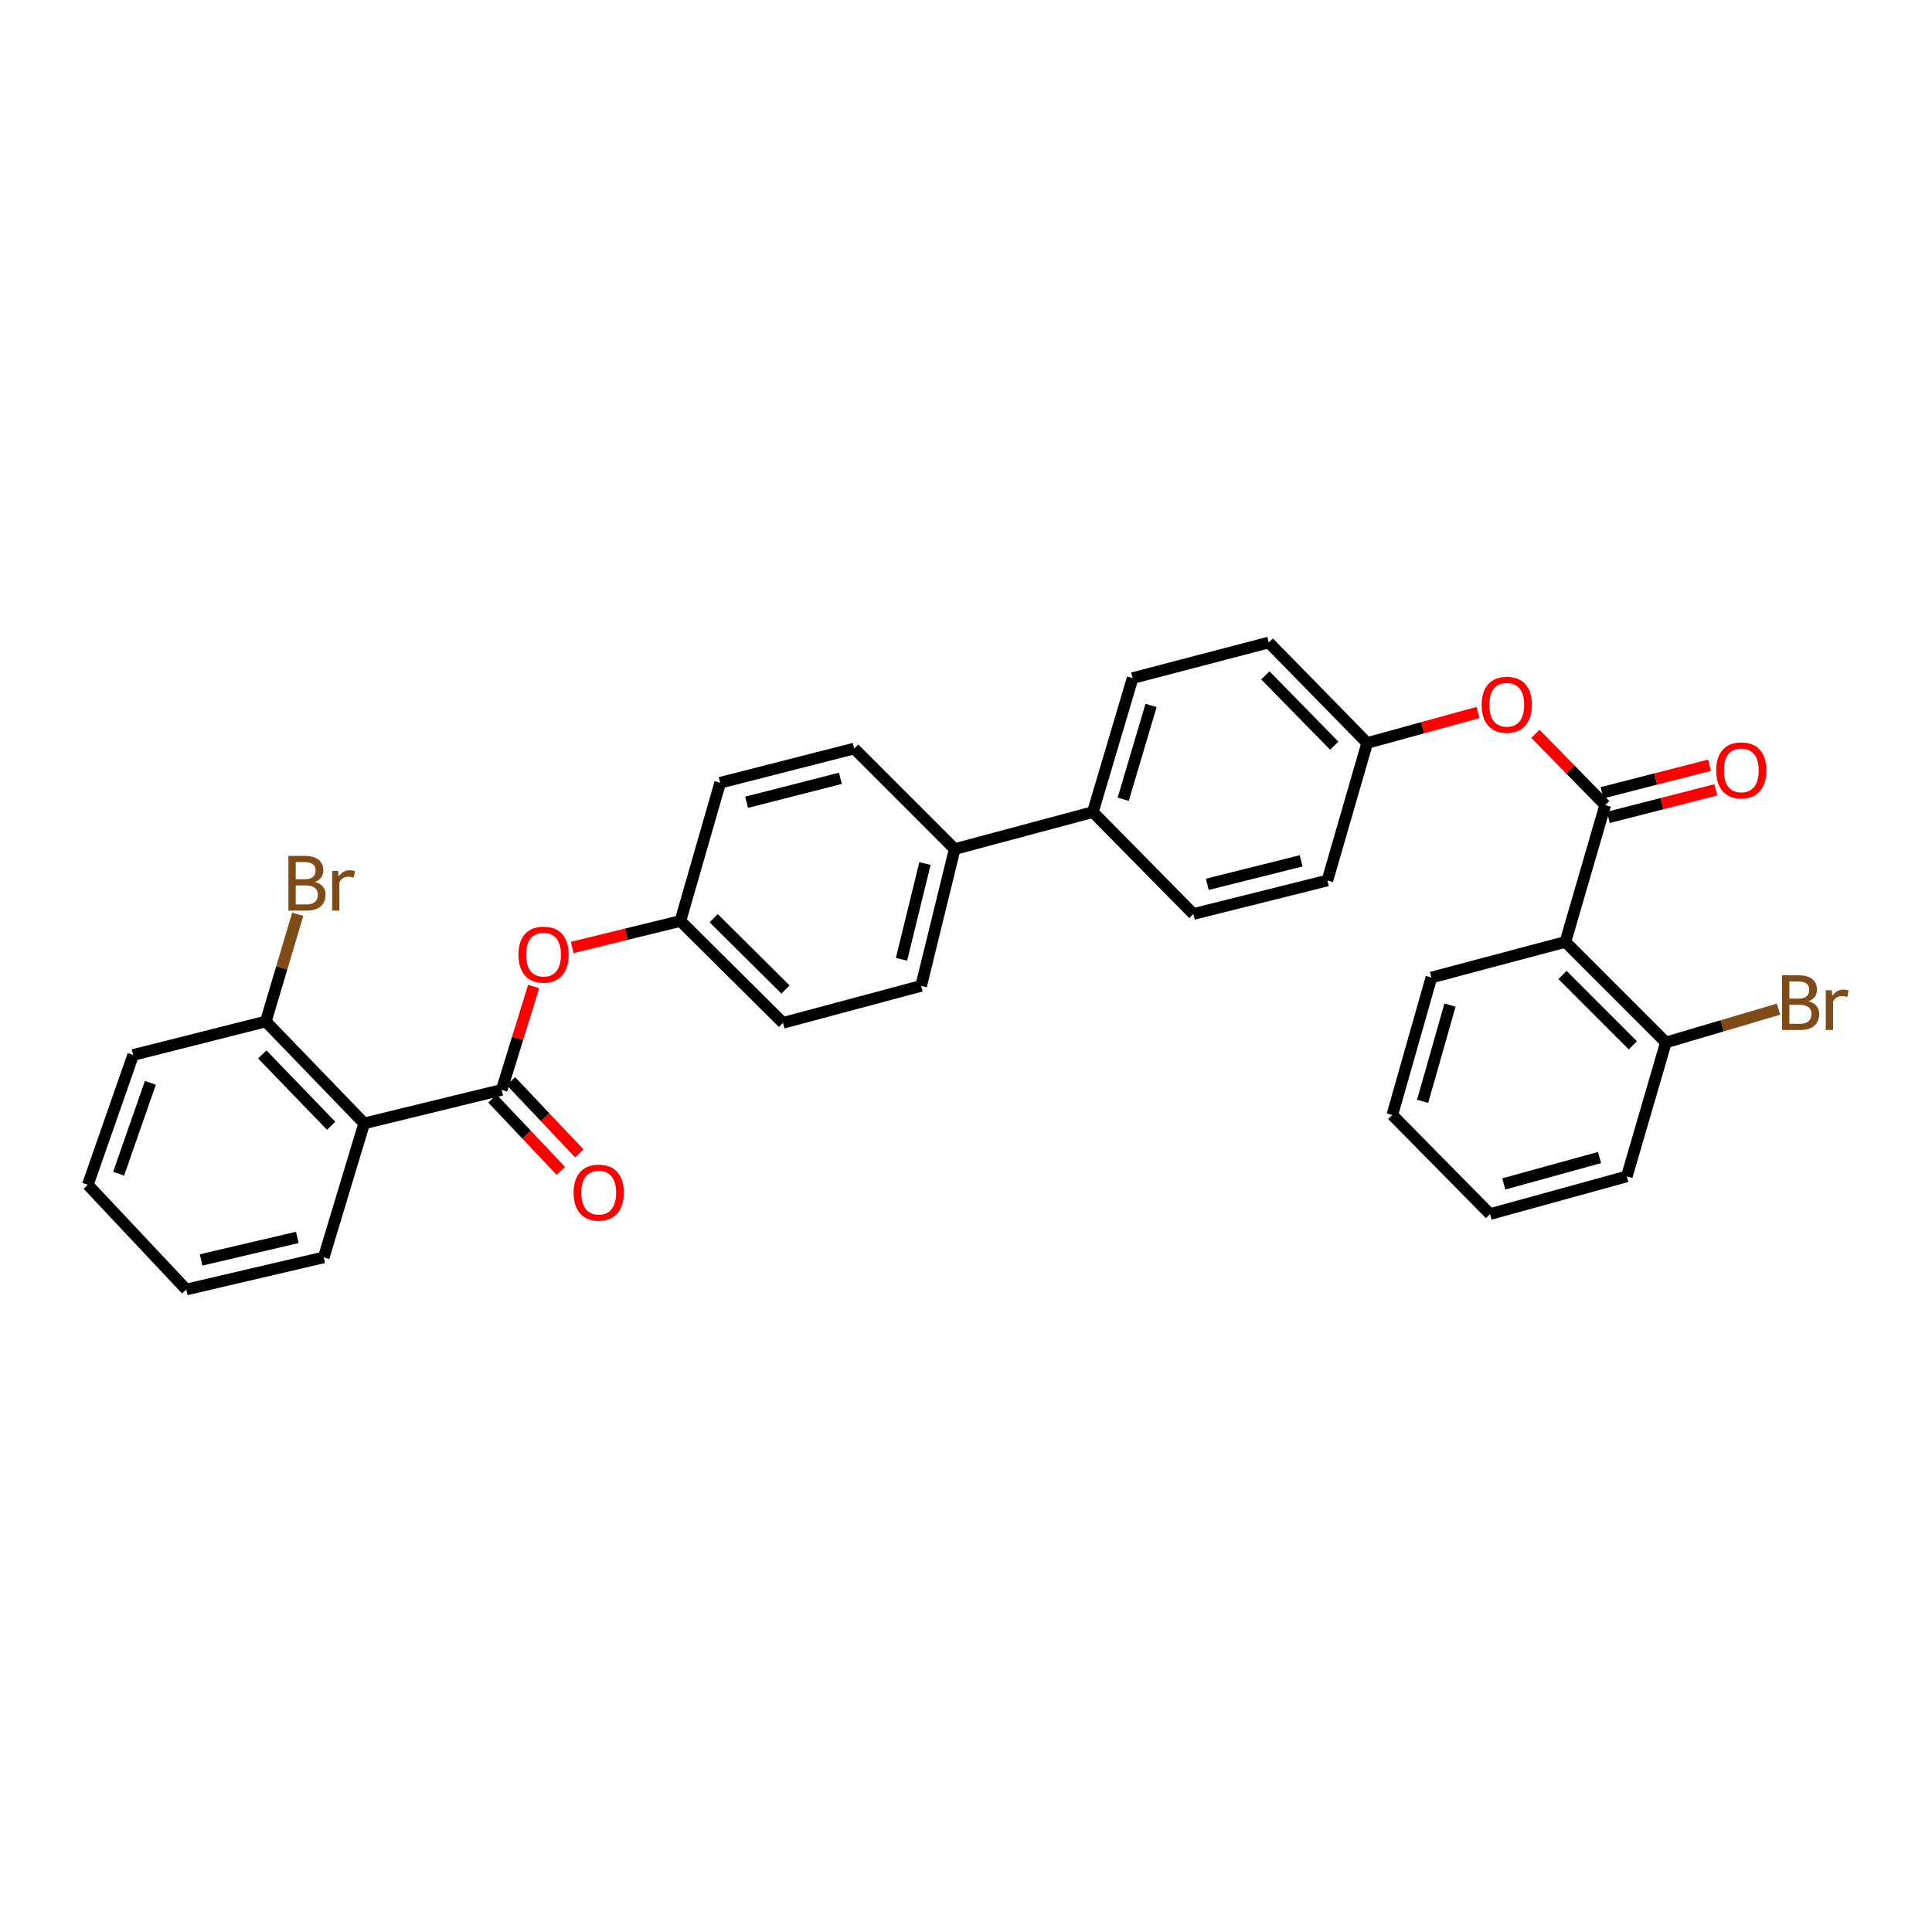 <?xml version='1.0' encoding='iso-8859-1'?>
<svg version='1.1' baseProfile='full'
              xmlns='http://www.w3.org/2000/svg'
                      xmlns:rdkit='http://www.rdkit.org/xml'
                      xmlns:xlink='http://www.w3.org/1999/xlink'
                  xml:space='preserve'
width='1000px' height='1000px' viewBox='0 0 1000 1000'>
<!-- END OF HEADER -->
<rect style='opacity:1.0;fill:#FFFFFF;stroke:none' width='1000' height='1000' x='0' y='0'> </rect>
<path class='bond-1' d='M 830.851,416.706 L 810.25,487.532' style='fill:none;fill-rule:evenodd;stroke:#000000;stroke-width:6px;stroke-linecap:butt;stroke-linejoin:miter;stroke-opacity:1' />
<path class='bond-3' d='M 830.851,416.706 L 812.786,398.268' style='fill:none;fill-rule:evenodd;stroke:#000000;stroke-width:6px;stroke-linecap:butt;stroke-linejoin:miter;stroke-opacity:1' />
<path class='bond-3' d='M 812.786,398.268 L 794.722,379.831' style='fill:none;fill-rule:evenodd;stroke:#FF0000;stroke-width:6px;stroke-linecap:butt;stroke-linejoin:miter;stroke-opacity:1' />
<path class='bond-7' d='M 832.485,423.082 L 860.294,415.956' style='fill:none;fill-rule:evenodd;stroke:#000000;stroke-width:6px;stroke-linecap:butt;stroke-linejoin:miter;stroke-opacity:1' />
<path class='bond-7' d='M 860.294,415.956 L 888.104,408.83' style='fill:none;fill-rule:evenodd;stroke:#FF0000;stroke-width:6px;stroke-linecap:butt;stroke-linejoin:miter;stroke-opacity:1' />
<path class='bond-7' d='M 829.217,410.331 L 857.027,403.205' style='fill:none;fill-rule:evenodd;stroke:#000000;stroke-width:6px;stroke-linecap:butt;stroke-linejoin:miter;stroke-opacity:1' />
<path class='bond-7' d='M 857.027,403.205 L 884.837,396.079' style='fill:none;fill-rule:evenodd;stroke:#FF0000;stroke-width:6px;stroke-linecap:butt;stroke-linejoin:miter;stroke-opacity:1' />
<path class='bond-0' d='M 259.678,564.105 L 267.947,537.366' style='fill:none;fill-rule:evenodd;stroke:#000000;stroke-width:6px;stroke-linecap:butt;stroke-linejoin:miter;stroke-opacity:1' />
<path class='bond-0' d='M 267.947,537.366 L 276.215,510.626' style='fill:none;fill-rule:evenodd;stroke:#FF0000;stroke-width:6px;stroke-linecap:butt;stroke-linejoin:miter;stroke-opacity:1' />
<path class='bond-2' d='M 259.678,564.105 L 188.502,581.466' style='fill:none;fill-rule:evenodd;stroke:#000000;stroke-width:6px;stroke-linecap:butt;stroke-linejoin:miter;stroke-opacity:1' />
<path class='bond-8' d='M 254.896,568.626 L 272.591,587.342' style='fill:none;fill-rule:evenodd;stroke:#000000;stroke-width:6px;stroke-linecap:butt;stroke-linejoin:miter;stroke-opacity:1' />
<path class='bond-8' d='M 272.591,587.342 L 290.286,606.057' style='fill:none;fill-rule:evenodd;stroke:#FF0000;stroke-width:6px;stroke-linecap:butt;stroke-linejoin:miter;stroke-opacity:1' />
<path class='bond-8' d='M 264.461,559.583 L 282.156,578.299' style='fill:none;fill-rule:evenodd;stroke:#000000;stroke-width:6px;stroke-linecap:butt;stroke-linejoin:miter;stroke-opacity:1' />
<path class='bond-8' d='M 282.156,578.299 L 299.851,597.014' style='fill:none;fill-rule:evenodd;stroke:#FF0000;stroke-width:6px;stroke-linecap:butt;stroke-linejoin:miter;stroke-opacity:1' />
<path class='bond-6' d='M 810.25,487.532 L 862.267,539.563' style='fill:none;fill-rule:evenodd;stroke:#000000;stroke-width:6px;stroke-linecap:butt;stroke-linejoin:miter;stroke-opacity:1' />
<path class='bond-6' d='M 808.744,504.643 L 845.155,541.064' style='fill:none;fill-rule:evenodd;stroke:#000000;stroke-width:6px;stroke-linecap:butt;stroke-linejoin:miter;stroke-opacity:1' />
<path class='bond-24' d='M 810.25,487.532 L 740.888,505.96' style='fill:none;fill-rule:evenodd;stroke:#000000;stroke-width:6px;stroke-linecap:butt;stroke-linejoin:miter;stroke-opacity:1' />
<path class='bond-5' d='M 188.502,581.466 L 137.582,528.718' style='fill:none;fill-rule:evenodd;stroke:#000000;stroke-width:6px;stroke-linecap:butt;stroke-linejoin:miter;stroke-opacity:1' />
<path class='bond-5' d='M 171.393,582.696 L 135.75,545.772' style='fill:none;fill-rule:evenodd;stroke:#000000;stroke-width:6px;stroke-linecap:butt;stroke-linejoin:miter;stroke-opacity:1' />
<path class='bond-23' d='M 188.502,581.466 L 167.558,650.821' style='fill:none;fill-rule:evenodd;stroke:#000000;stroke-width:6px;stroke-linecap:butt;stroke-linejoin:miter;stroke-opacity:1' />
<path class='bond-15' d='M 765.029,368.793 L 736.343,376.68' style='fill:none;fill-rule:evenodd;stroke:#FF0000;stroke-width:6px;stroke-linecap:butt;stroke-linejoin:miter;stroke-opacity:1' />
<path class='bond-15' d='M 736.343,376.68 L 707.658,384.566' style='fill:none;fill-rule:evenodd;stroke:#000000;stroke-width:6px;stroke-linecap:butt;stroke-linejoin:miter;stroke-opacity:1' />
<path class='bond-4' d='M 296.169,490.405 L 324.17,483.553' style='fill:none;fill-rule:evenodd;stroke:#FF0000;stroke-width:6px;stroke-linecap:butt;stroke-linejoin:miter;stroke-opacity:1' />
<path class='bond-4' d='M 324.17,483.553 L 352.171,476.701' style='fill:none;fill-rule:evenodd;stroke:#000000;stroke-width:6px;stroke-linecap:butt;stroke-linejoin:miter;stroke-opacity:1' />
<path class='bond-18' d='M 137.582,528.718 L 145.85,500.963' style='fill:none;fill-rule:evenodd;stroke:#000000;stroke-width:6px;stroke-linecap:butt;stroke-linejoin:miter;stroke-opacity:1' />
<path class='bond-18' d='M 145.85,500.963 L 154.118,473.209' style='fill:none;fill-rule:evenodd;stroke:#7F4C19;stroke-width:6px;stroke-linecap:butt;stroke-linejoin:miter;stroke-opacity:1' />
<path class='bond-25' d='M 137.582,528.718 L 68.929,546.057' style='fill:none;fill-rule:evenodd;stroke:#000000;stroke-width:6px;stroke-linecap:butt;stroke-linejoin:miter;stroke-opacity:1' />
<path class='bond-17' d='M 862.267,539.563 L 891.412,530.952' style='fill:none;fill-rule:evenodd;stroke:#000000;stroke-width:6px;stroke-linecap:butt;stroke-linejoin:miter;stroke-opacity:1' />
<path class='bond-17' d='M 891.412,530.952 L 920.558,522.341' style='fill:none;fill-rule:evenodd;stroke:#7F4C19;stroke-width:6px;stroke-linecap:butt;stroke-linejoin:miter;stroke-opacity:1' />
<path class='bond-26' d='M 862.267,539.563 L 842.04,608.903' style='fill:none;fill-rule:evenodd;stroke:#000000;stroke-width:6px;stroke-linecap:butt;stroke-linejoin:miter;stroke-opacity:1' />
<path class='bond-9' d='M 494.144,439.479 L 565.671,420.333' style='fill:none;fill-rule:evenodd;stroke:#000000;stroke-width:6px;stroke-linecap:butt;stroke-linejoin:miter;stroke-opacity:1' />
<path class='bond-11' d='M 494.144,439.479 L 476.798,510.289' style='fill:none;fill-rule:evenodd;stroke:#000000;stroke-width:6px;stroke-linecap:butt;stroke-linejoin:miter;stroke-opacity:1' />
<path class='bond-11' d='M 478.757,446.968 L 466.614,496.536' style='fill:none;fill-rule:evenodd;stroke:#000000;stroke-width:6px;stroke-linecap:butt;stroke-linejoin:miter;stroke-opacity:1' />
<path class='bond-12' d='M 494.144,439.479 L 442.127,387.447' style='fill:none;fill-rule:evenodd;stroke:#000000;stroke-width:6px;stroke-linecap:butt;stroke-linejoin:miter;stroke-opacity:1' />
<path class='bond-10' d='M 565.671,420.333 L 586.257,350.978' style='fill:none;fill-rule:evenodd;stroke:#000000;stroke-width:6px;stroke-linecap:butt;stroke-linejoin:miter;stroke-opacity:1' />
<path class='bond-10' d='M 581.378,413.676 L 595.788,365.127' style='fill:none;fill-rule:evenodd;stroke:#000000;stroke-width:6px;stroke-linecap:butt;stroke-linejoin:miter;stroke-opacity:1' />
<path class='bond-31' d='M 565.671,420.333 L 617.688,473.089' style='fill:none;fill-rule:evenodd;stroke:#000000;stroke-width:6px;stroke-linecap:butt;stroke-linejoin:miter;stroke-opacity:1' />
<path class='bond-20' d='M 476.798,510.289 L 405.263,529.434' style='fill:none;fill-rule:evenodd;stroke:#000000;stroke-width:6px;stroke-linecap:butt;stroke-linejoin:miter;stroke-opacity:1' />
<path class='bond-22' d='M 442.127,387.447 L 372.765,405.152' style='fill:none;fill-rule:evenodd;stroke:#000000;stroke-width:6px;stroke-linecap:butt;stroke-linejoin:miter;stroke-opacity:1' />
<path class='bond-22' d='M 434.978,402.857 L 386.424,415.251' style='fill:none;fill-rule:evenodd;stroke:#000000;stroke-width:6px;stroke-linecap:butt;stroke-linejoin:miter;stroke-opacity:1' />
<path class='bond-13' d='M 617.688,473.089 L 687.065,455.742' style='fill:none;fill-rule:evenodd;stroke:#000000;stroke-width:6px;stroke-linecap:butt;stroke-linejoin:miter;stroke-opacity:1' />
<path class='bond-13' d='M 624.901,457.717 L 673.466,445.574' style='fill:none;fill-rule:evenodd;stroke:#000000;stroke-width:6px;stroke-linecap:butt;stroke-linejoin:miter;stroke-opacity:1' />
<path class='bond-14' d='M 586.257,350.978 L 656.709,332.557' style='fill:none;fill-rule:evenodd;stroke:#000000;stroke-width:6px;stroke-linecap:butt;stroke-linejoin:miter;stroke-opacity:1' />
<path class='bond-19' d='M 707.658,384.566 L 687.065,455.742' style='fill:none;fill-rule:evenodd;stroke:#000000;stroke-width:6px;stroke-linecap:butt;stroke-linejoin:miter;stroke-opacity:1' />
<path class='bond-21' d='M 707.658,384.566 L 656.709,332.557' style='fill:none;fill-rule:evenodd;stroke:#000000;stroke-width:6px;stroke-linecap:butt;stroke-linejoin:miter;stroke-opacity:1' />
<path class='bond-21' d='M 690.613,385.976 L 654.948,349.57' style='fill:none;fill-rule:evenodd;stroke:#000000;stroke-width:6px;stroke-linecap:butt;stroke-linejoin:miter;stroke-opacity:1' />
<path class='bond-16' d='M 352.171,476.701 L 372.765,405.152' style='fill:none;fill-rule:evenodd;stroke:#000000;stroke-width:6px;stroke-linecap:butt;stroke-linejoin:miter;stroke-opacity:1' />
<path class='bond-33' d='M 352.171,476.701 L 405.263,529.434' style='fill:none;fill-rule:evenodd;stroke:#000000;stroke-width:6px;stroke-linecap:butt;stroke-linejoin:miter;stroke-opacity:1' />
<path class='bond-33' d='M 369.411,475.272 L 406.576,512.185' style='fill:none;fill-rule:evenodd;stroke:#000000;stroke-width:6px;stroke-linecap:butt;stroke-linejoin:miter;stroke-opacity:1' />
<path class='bond-28' d='M 167.558,650.821 L 96.403,667.443' style='fill:none;fill-rule:evenodd;stroke:#000000;stroke-width:6px;stroke-linecap:butt;stroke-linejoin:miter;stroke-opacity:1' />
<path class='bond-28' d='M 153.89,640.496 L 104.082,652.132' style='fill:none;fill-rule:evenodd;stroke:#000000;stroke-width:6px;stroke-linecap:butt;stroke-linejoin:miter;stroke-opacity:1' />
<path class='bond-27' d='M 740.888,505.96 L 720.653,577.114' style='fill:none;fill-rule:evenodd;stroke:#000000;stroke-width:6px;stroke-linecap:butt;stroke-linejoin:miter;stroke-opacity:1' />
<path class='bond-27' d='M 750.514,520.234 L 736.349,570.042' style='fill:none;fill-rule:evenodd;stroke:#000000;stroke-width:6px;stroke-linecap:butt;stroke-linejoin:miter;stroke-opacity:1' />
<path class='bond-34' d='M 68.929,546.057 L 45.455,613.24' style='fill:none;fill-rule:evenodd;stroke:#000000;stroke-width:6px;stroke-linecap:butt;stroke-linejoin:miter;stroke-opacity:1' />
<path class='bond-34' d='M 77.834,560.476 L 61.402,607.504' style='fill:none;fill-rule:evenodd;stroke:#000000;stroke-width:6px;stroke-linecap:butt;stroke-linejoin:miter;stroke-opacity:1' />
<path class='bond-32' d='M 842.04,608.903 L 771.244,628.407' style='fill:none;fill-rule:evenodd;stroke:#000000;stroke-width:6px;stroke-linecap:butt;stroke-linejoin:miter;stroke-opacity:1' />
<path class='bond-32' d='M 827.924,599.139 L 778.367,612.791' style='fill:none;fill-rule:evenodd;stroke:#000000;stroke-width:6px;stroke-linecap:butt;stroke-linejoin:miter;stroke-opacity:1' />
<path class='bond-30' d='M 720.653,577.114 L 771.244,628.407' style='fill:none;fill-rule:evenodd;stroke:#000000;stroke-width:6px;stroke-linecap:butt;stroke-linejoin:miter;stroke-opacity:1' />
<path class='bond-29' d='M 96.403,667.443 L 45.455,613.24' style='fill:none;fill-rule:evenodd;stroke:#000000;stroke-width:6px;stroke-linecap:butt;stroke-linejoin:miter;stroke-opacity:1' />
<path  class='atom-4' d='M 766.902 364.784
Q 766.902 357.984, 770.262 354.184
Q 773.622 350.384, 779.902 350.384
Q 786.182 350.384, 789.542 354.184
Q 792.902 357.984, 792.902 364.784
Q 792.902 371.664, 789.502 375.584
Q 786.102 379.464, 779.902 379.464
Q 773.662 379.464, 770.262 375.584
Q 766.902 371.704, 766.902 364.784
M 779.902 376.264
Q 784.222 376.264, 786.542 373.384
Q 788.902 370.464, 788.902 364.784
Q 788.902 359.224, 786.542 356.424
Q 784.222 353.584, 779.902 353.584
Q 775.582 353.584, 773.222 356.384
Q 770.902 359.184, 770.902 364.784
Q 770.902 370.504, 773.222 373.384
Q 775.582 376.264, 779.902 376.264
' fill='#FF0000'/>
<path  class='atom-5' d='M 268.346 494.113
Q 268.346 487.313, 271.706 483.513
Q 275.066 479.713, 281.346 479.713
Q 287.626 479.713, 290.986 483.513
Q 294.346 487.313, 294.346 494.113
Q 294.346 500.993, 290.946 504.913
Q 287.546 508.793, 281.346 508.793
Q 275.106 508.793, 271.706 504.913
Q 268.346 501.033, 268.346 494.113
M 281.346 505.593
Q 285.666 505.593, 287.986 502.713
Q 290.346 499.793, 290.346 494.113
Q 290.346 488.553, 287.986 485.753
Q 285.666 482.913, 281.346 482.913
Q 277.026 482.913, 274.666 485.713
Q 272.346 488.513, 272.346 494.113
Q 272.346 499.833, 274.666 502.713
Q 277.026 505.593, 281.346 505.593
' fill='#FF0000'/>
<path  class='atom-8' d='M 888.289 398.738
Q 888.289 391.938, 891.649 388.138
Q 895.009 384.338, 901.289 384.338
Q 907.569 384.338, 910.929 388.138
Q 914.289 391.938, 914.289 398.738
Q 914.289 405.618, 910.889 409.538
Q 907.489 413.418, 901.289 413.418
Q 895.049 413.418, 891.649 409.538
Q 888.289 405.658, 888.289 398.738
M 901.289 410.218
Q 905.609 410.218, 907.929 407.338
Q 910.289 404.418, 910.289 398.738
Q 910.289 393.178, 907.929 390.378
Q 905.609 387.538, 901.289 387.538
Q 896.969 387.538, 894.609 390.338
Q 892.289 393.138, 892.289 398.738
Q 892.289 404.458, 894.609 407.338
Q 896.969 410.218, 901.289 410.218
' fill='#FF0000'/>
<path  class='atom-9' d='M 296.896 617.298
Q 296.896 610.498, 300.256 606.698
Q 303.616 602.898, 309.896 602.898
Q 316.176 602.898, 319.536 606.698
Q 322.896 610.498, 322.896 617.298
Q 322.896 624.178, 319.496 628.098
Q 316.096 631.978, 309.896 631.978
Q 303.656 631.978, 300.256 628.098
Q 296.896 624.218, 296.896 617.298
M 309.896 628.778
Q 314.216 628.778, 316.536 625.898
Q 318.896 622.978, 318.896 617.298
Q 318.896 611.738, 316.536 608.938
Q 314.216 606.098, 309.896 606.098
Q 305.576 606.098, 303.216 608.898
Q 300.896 611.698, 300.896 617.298
Q 300.896 623.018, 303.216 625.898
Q 305.576 628.778, 309.896 628.778
' fill='#FF0000'/>
<path  class='atom-18' d='M 936.135 518.242
Q 938.855 519.002, 940.215 520.682
Q 941.615 522.322, 941.615 524.762
Q 941.615 528.682, 939.095 530.922
Q 936.615 533.122, 931.895 533.122
L 922.375 533.122
L 922.375 504.802
L 930.735 504.802
Q 935.575 504.802, 938.015 506.762
Q 940.455 508.722, 940.455 512.322
Q 940.455 516.602, 936.135 518.242
M 926.175 508.002
L 926.175 516.882
L 930.735 516.882
Q 933.535 516.882, 934.975 515.762
Q 936.455 514.602, 936.455 512.322
Q 936.455 508.002, 930.735 508.002
L 926.175 508.002
M 931.895 529.922
Q 934.655 529.922, 936.135 528.602
Q 937.615 527.282, 937.615 524.762
Q 937.615 522.442, 935.975 521.282
Q 934.375 520.082, 931.295 520.082
L 926.175 520.082
L 926.175 529.922
L 931.895 529.922
' fill='#7F4C19'/>
<path  class='atom-18' d='M 948.055 512.562
L 948.495 515.402
Q 950.655 512.202, 954.175 512.202
Q 955.295 512.202, 956.815 512.602
L 956.215 515.962
Q 954.495 515.562, 953.535 515.562
Q 951.855 515.562, 950.735 516.242
Q 949.655 516.882, 948.775 518.442
L 948.775 533.122
L 945.015 533.122
L 945.015 512.562
L 948.055 512.562
' fill='#7F4C19'/>
<path  class='atom-19' d='M 163.032 456.463
Q 165.752 457.223, 167.112 458.903
Q 168.512 460.543, 168.512 462.983
Q 168.512 466.903, 165.992 469.143
Q 163.512 471.343, 158.792 471.343
L 149.272 471.343
L 149.272 443.023
L 157.632 443.023
Q 162.472 443.023, 164.912 444.983
Q 167.352 446.943, 167.352 450.543
Q 167.352 454.823, 163.032 456.463
M 153.072 446.223
L 153.072 455.103
L 157.632 455.103
Q 160.432 455.103, 161.872 453.983
Q 163.352 452.823, 163.352 450.543
Q 163.352 446.223, 157.632 446.223
L 153.072 446.223
M 158.792 468.143
Q 161.552 468.143, 163.032 466.823
Q 164.512 465.503, 164.512 462.983
Q 164.512 460.663, 162.872 459.503
Q 161.272 458.303, 158.192 458.303
L 153.072 458.303
L 153.072 468.143
L 158.792 468.143
' fill='#7F4C19'/>
<path  class='atom-19' d='M 174.952 450.783
L 175.392 453.623
Q 177.552 450.423, 181.072 450.423
Q 182.192 450.423, 183.712 450.823
L 183.112 454.183
Q 181.392 453.783, 180.432 453.783
Q 178.752 453.783, 177.632 454.463
Q 176.552 455.103, 175.672 456.663
L 175.672 471.343
L 171.912 471.343
L 171.912 450.783
L 174.952 450.783
' fill='#7F4C19'/>
</svg>

